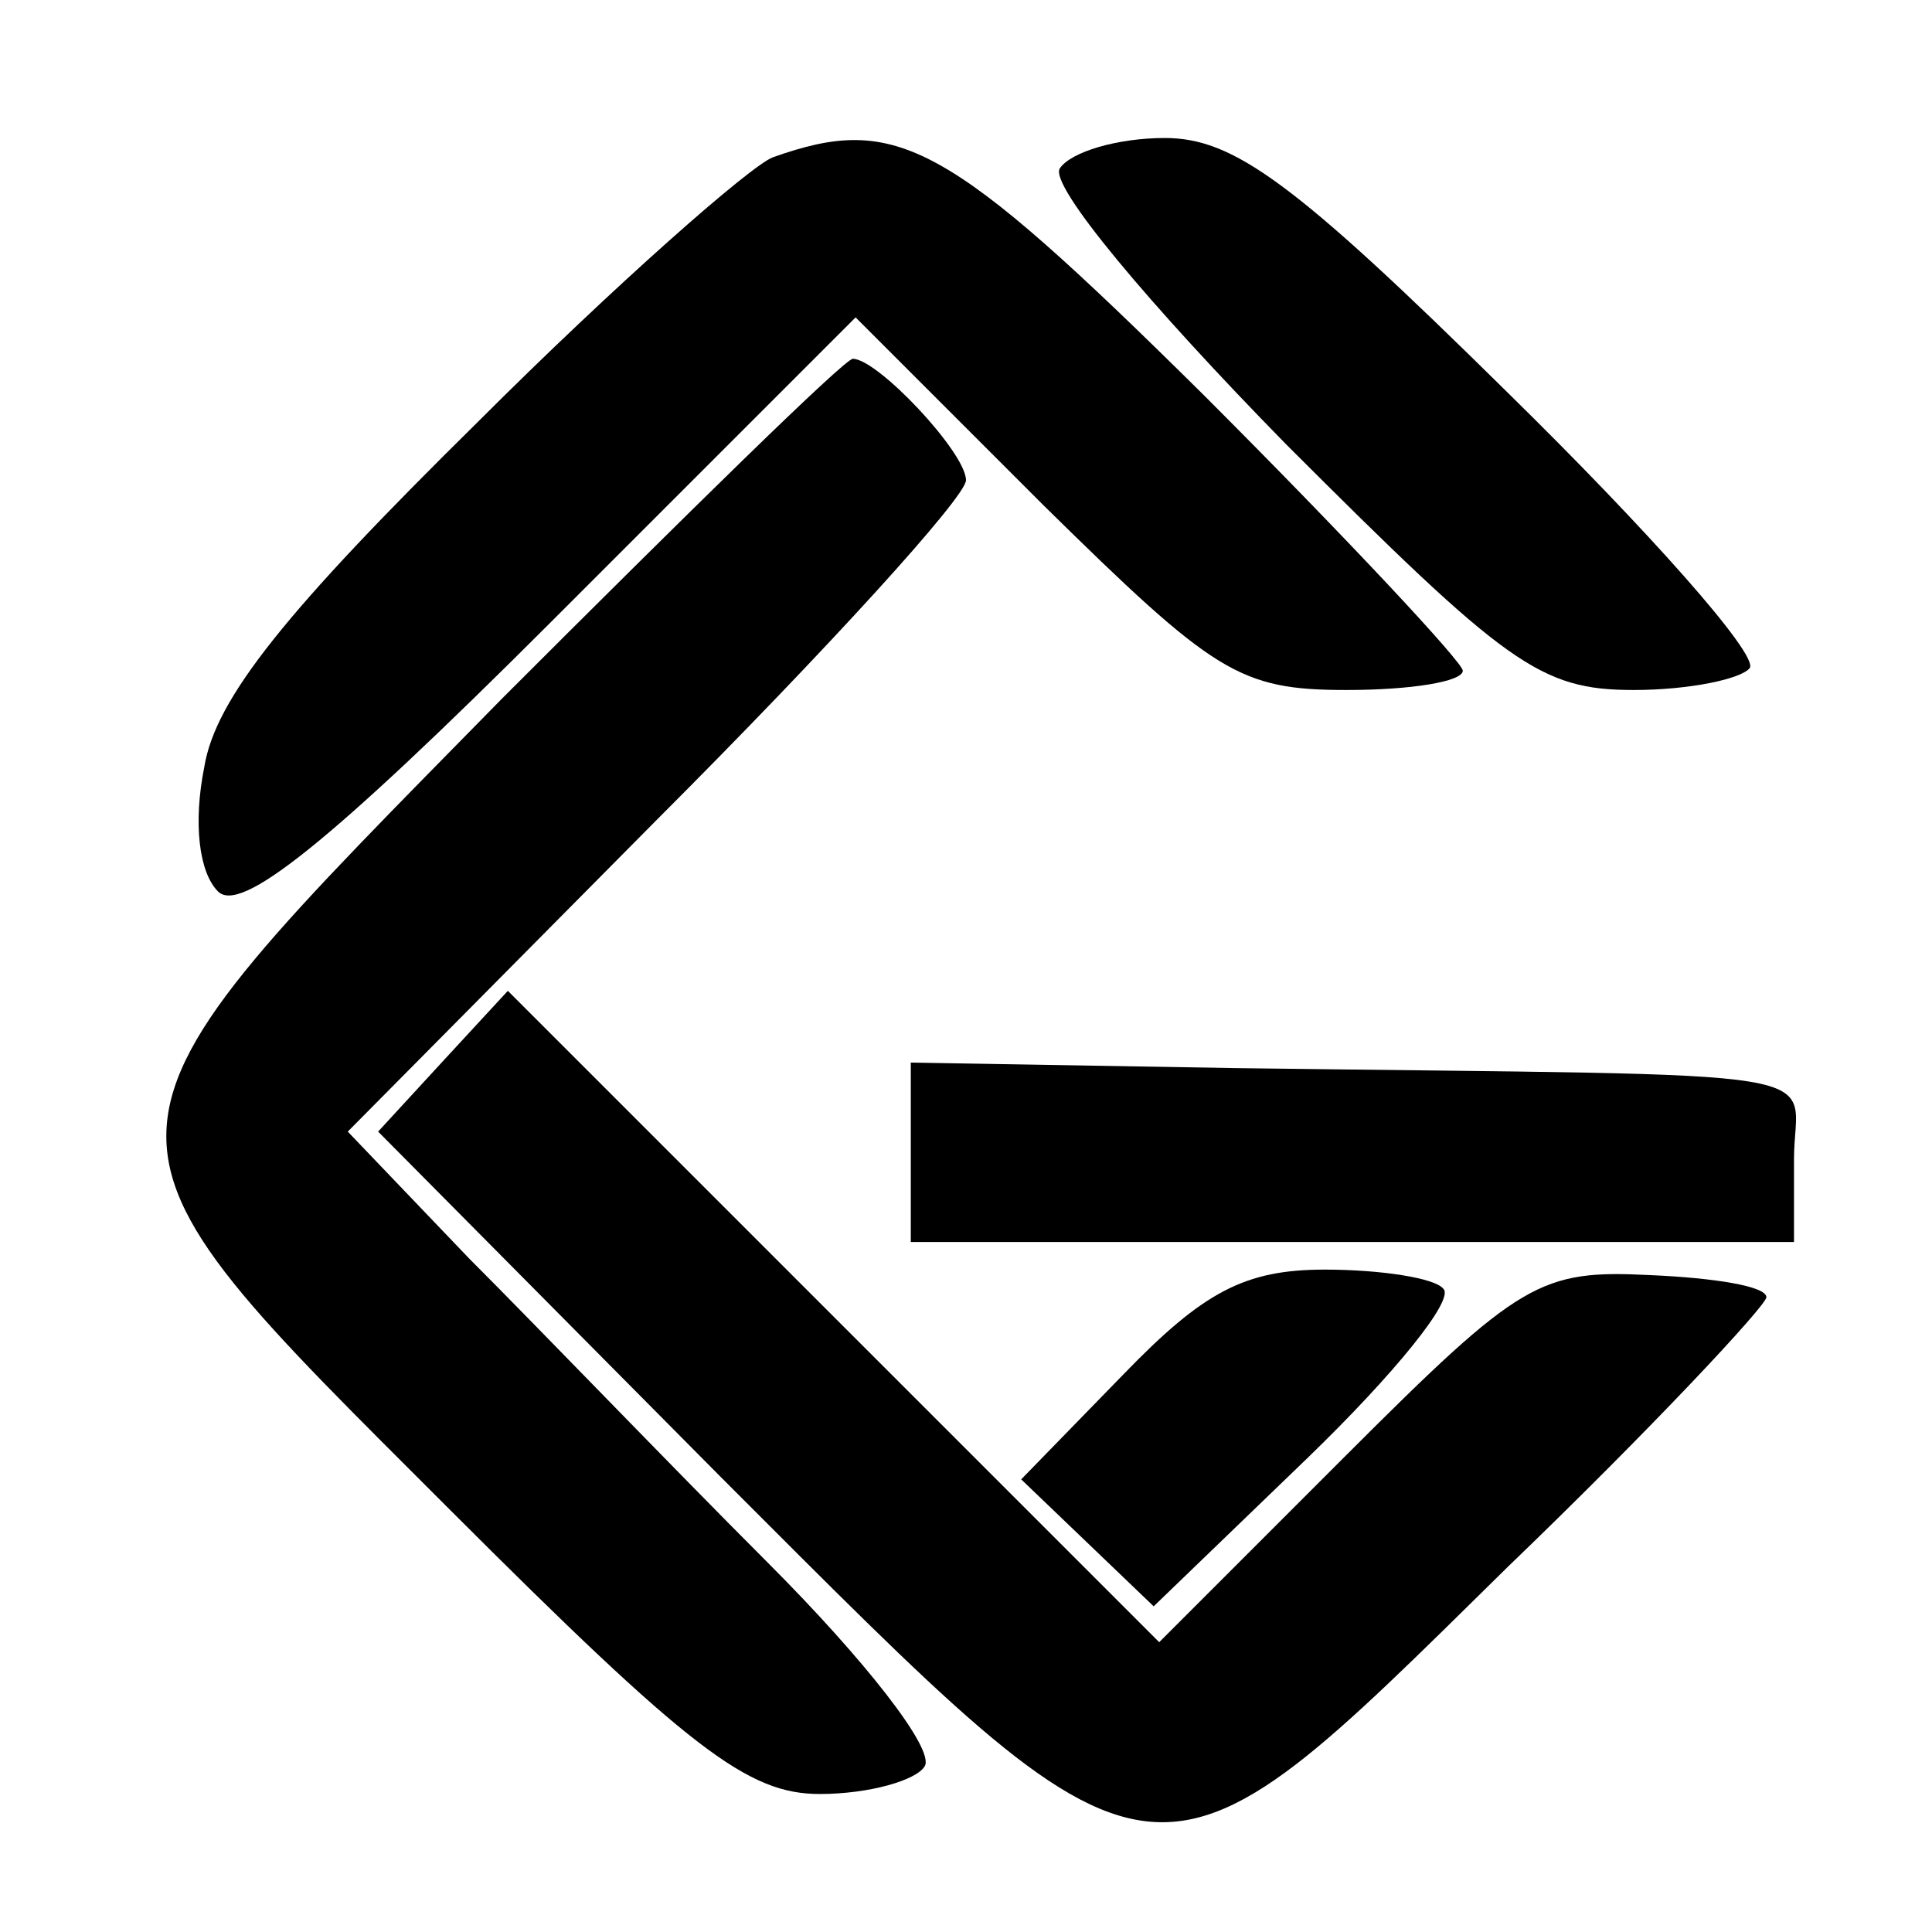 <?xml version="1.0" standalone="no"?>
<!DOCTYPE svg PUBLIC "-//W3C//DTD SVG 20010904//EN"
 "http://www.w3.org/TR/2001/REC-SVG-20010904/DTD/svg10.dtd">
<svg version="1.0" xmlns="http://www.w3.org/2000/svg"
 width="70pt" height="70pt" viewBox="0 0 70 70"
 preserveAspectRatio="xMidYMid meet">
<g transform="translate(0,70) scale(0.1,-0.1)"
fill="#000000" stroke="none">
<path d="M280 643 c-8 -3 -57 -46 -107 -96 -69 -68 -95 -100 -99 -125 -4 -20
-2 -38 5 -45 8 -8 39 16 121 98 l110 110 68 -68 c62 -61 71 -67 110 -67 23 0
42 3 42 7 0 3 -42 48 -94 100 -93 92 -111 102 -156 86z"/>
<path d="M384 639 c-4 -6 32 -49 82 -100 80 -80 92 -89 126 -89 20 0 39 4 42
8 3 5 -37 50 -88 100 -77 76 -99 92 -124 92 -17 0 -34 -5 -38 -11z"/>
<path d="M182 447 c-159 -162 -159 -154 -19 -294 87 -87 108 -103 134 -103 18
0 35 5 38 10 4 6 -22 39 -57 74 -35 35 -83 85 -108 110 l-44 46 112 113 c62
62 112 117 112 123 0 10 -32 44 -41 44 -3 0 -60 -56 -127 -123z"/>
<path d="M160 315 l-23 -25 124 -125 c161 -161 155 -161 285 -33 52 50 94 95
94 98 0 4 -19 7 -42 8 -40 2 -47 -2 -110 -65 l-68 -68 -118 118 -118 118 -24
-26z"/>
<path d="M330 283 l0 -33 160 0 160 0 0 30 c0 34 24 30 -202 33 l-118 2 0 -32z"/>
<path d="M407 202 l-37 -38 24 -23 24 -23 56 54 c31 30 53 57 49 61 -3 4 -23
7 -43 7 -29 0 -44 -8 -73 -38z"/>
</g>
</svg>
